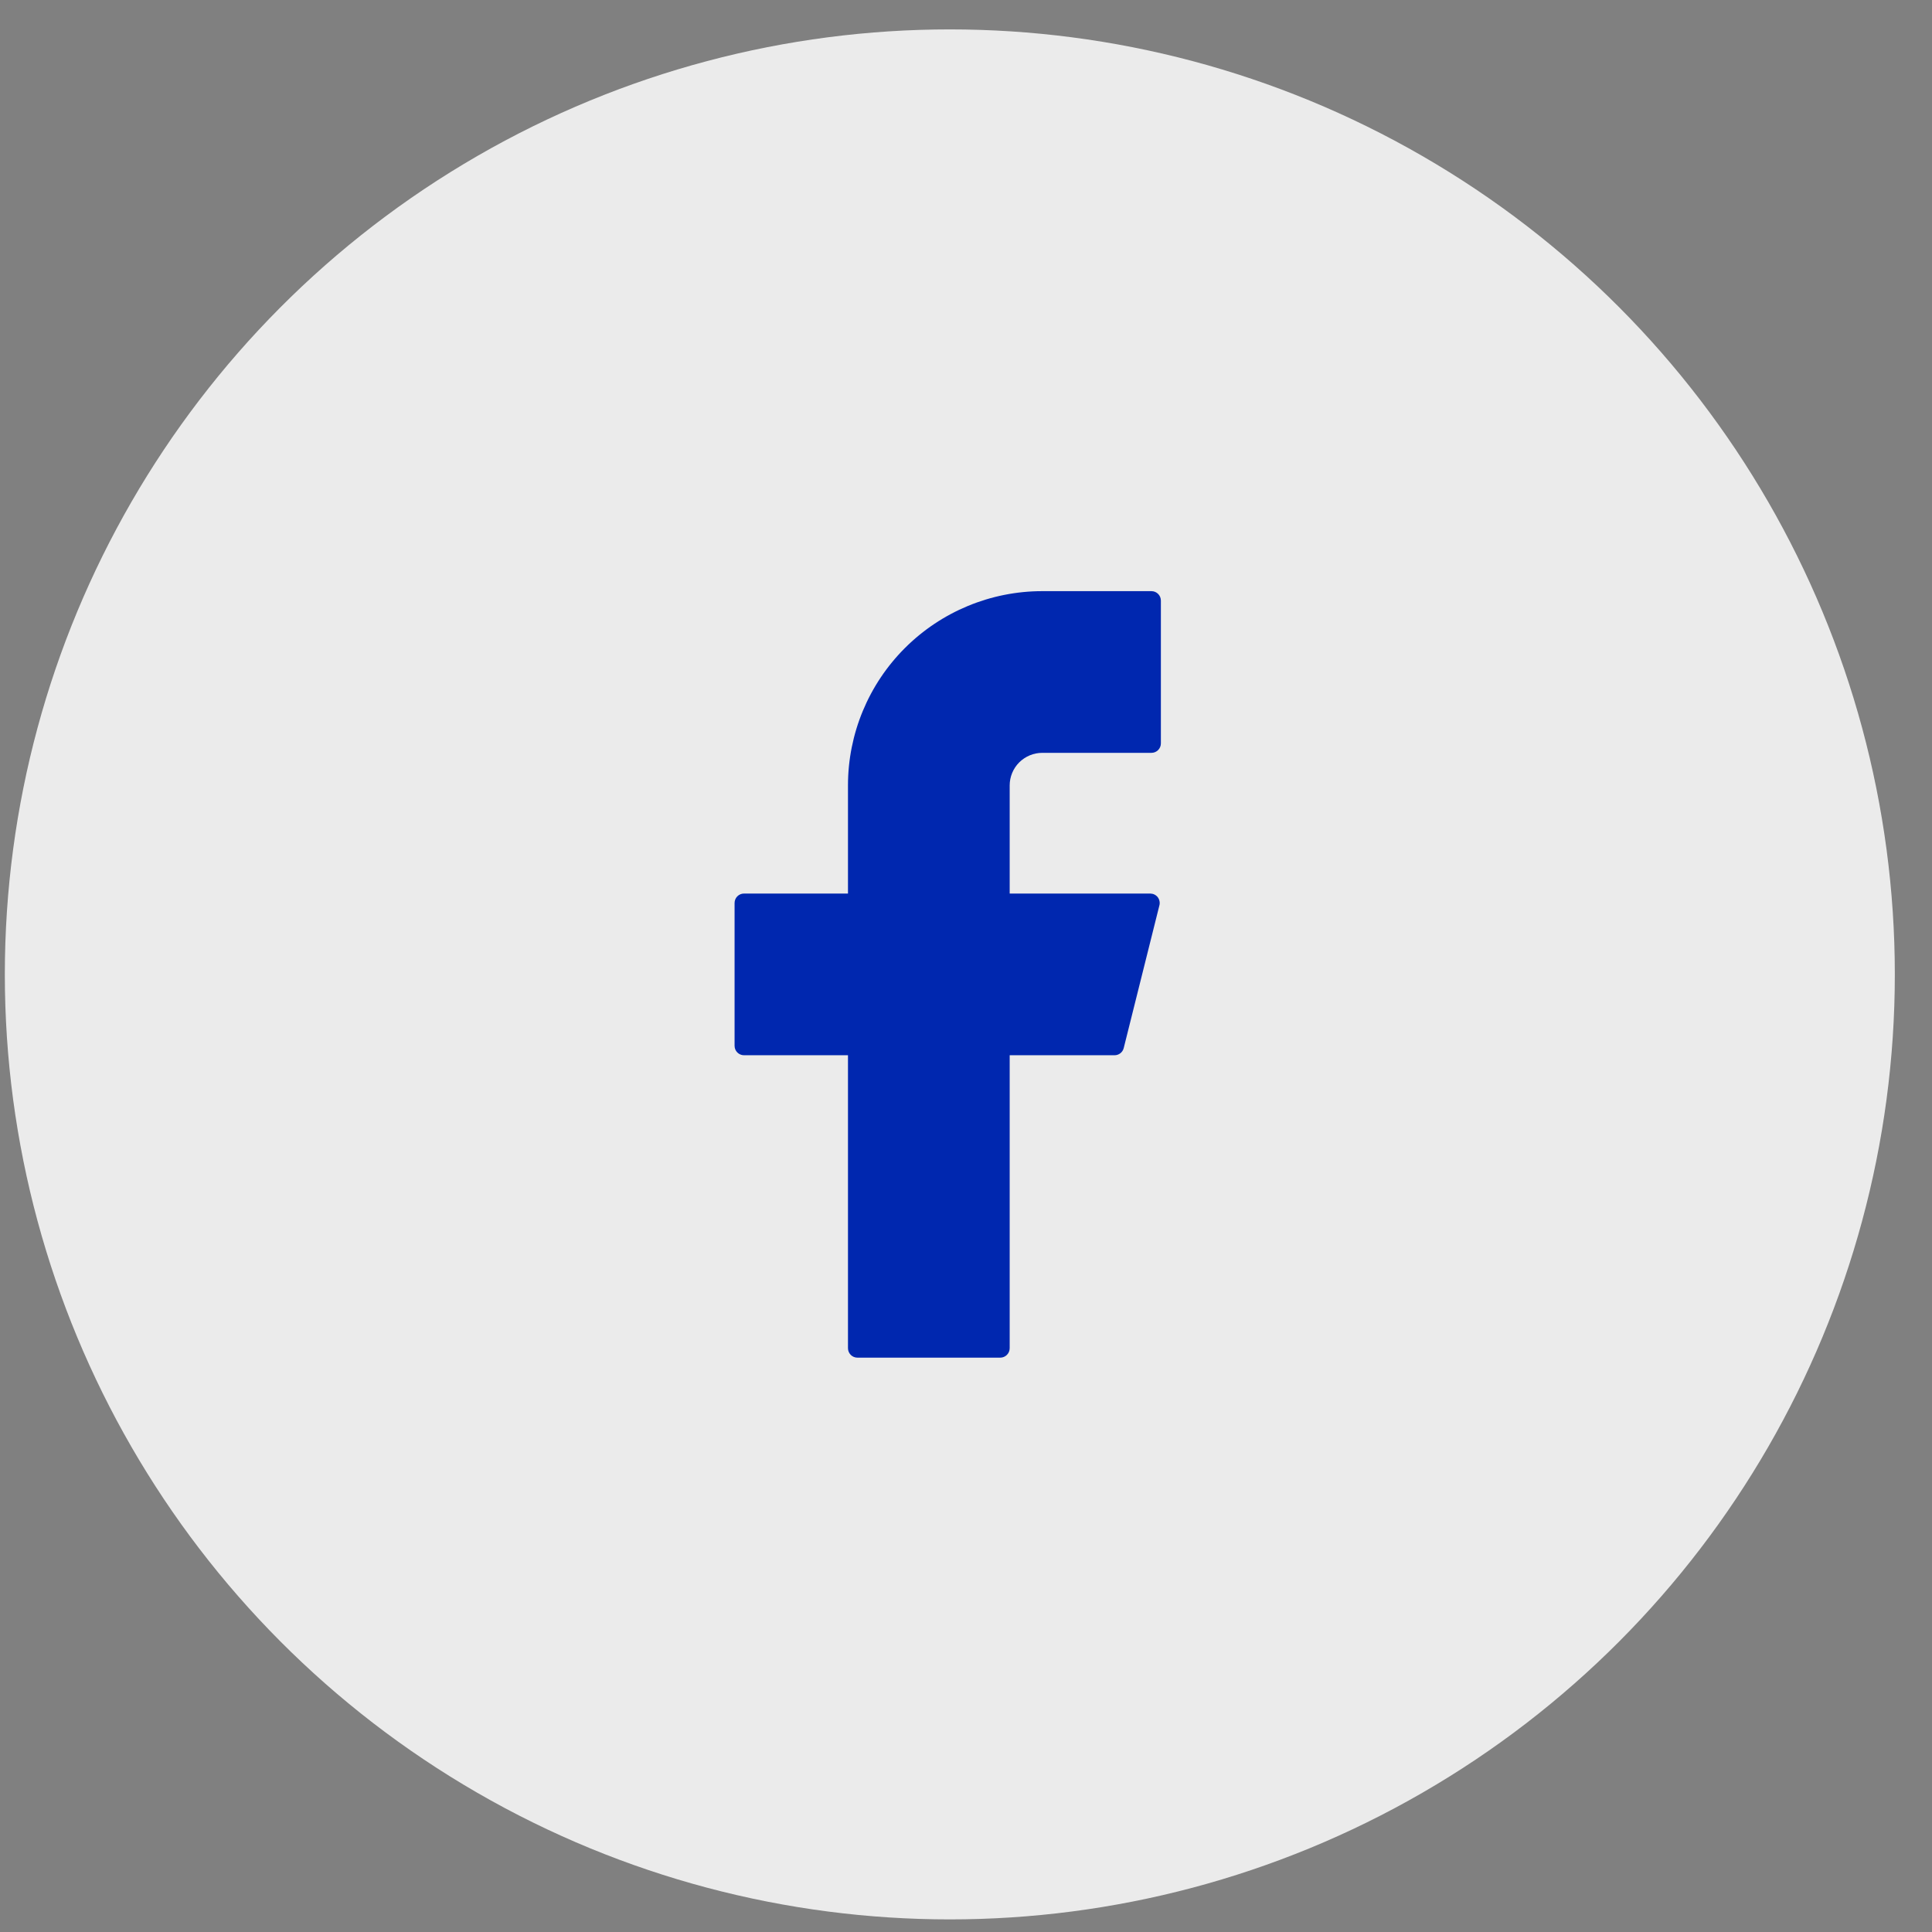 <svg width="46" height="46" viewBox="0 0 46 46" fill="none" xmlns="http://www.w3.org/2000/svg">
<rect x="0" y="0" width="46" height="46" fill="#808080" stroke="none"/>
<circle cx="22.615" cy="23.2" r="22.5" fill="#EBEBEB"/>
<path d="M24.815 14.075C23.589 14.075 22.412 14.563 21.545 15.43C20.677 16.297 20.19 17.474 20.19 18.7V21.275H17.715C17.591 21.275 17.49 21.375 17.49 21.5V24.9C17.49 25.024 17.59 25.125 17.715 25.125H20.19V32.1C20.19 32.224 20.29 32.325 20.415 32.325H23.815C23.939 32.325 24.04 32.225 24.04 32.1V25.125H26.537C26.64 25.125 26.73 25.055 26.755 24.955L27.605 21.555C27.614 21.522 27.614 21.488 27.607 21.454C27.6 21.421 27.586 21.389 27.565 21.362C27.544 21.335 27.517 21.313 27.486 21.298C27.455 21.283 27.421 21.276 27.387 21.275H24.04V18.7C24.04 18.599 24.06 18.498 24.099 18.404C24.138 18.31 24.195 18.224 24.267 18.152C24.339 18.081 24.425 18.023 24.519 17.984C24.613 17.945 24.713 17.925 24.815 17.925H27.415C27.539 17.925 27.64 17.825 27.64 17.7V14.3C27.64 14.176 27.54 14.075 27.415 14.075H24.815Z" fill="#0027AF"/>
</svg>
